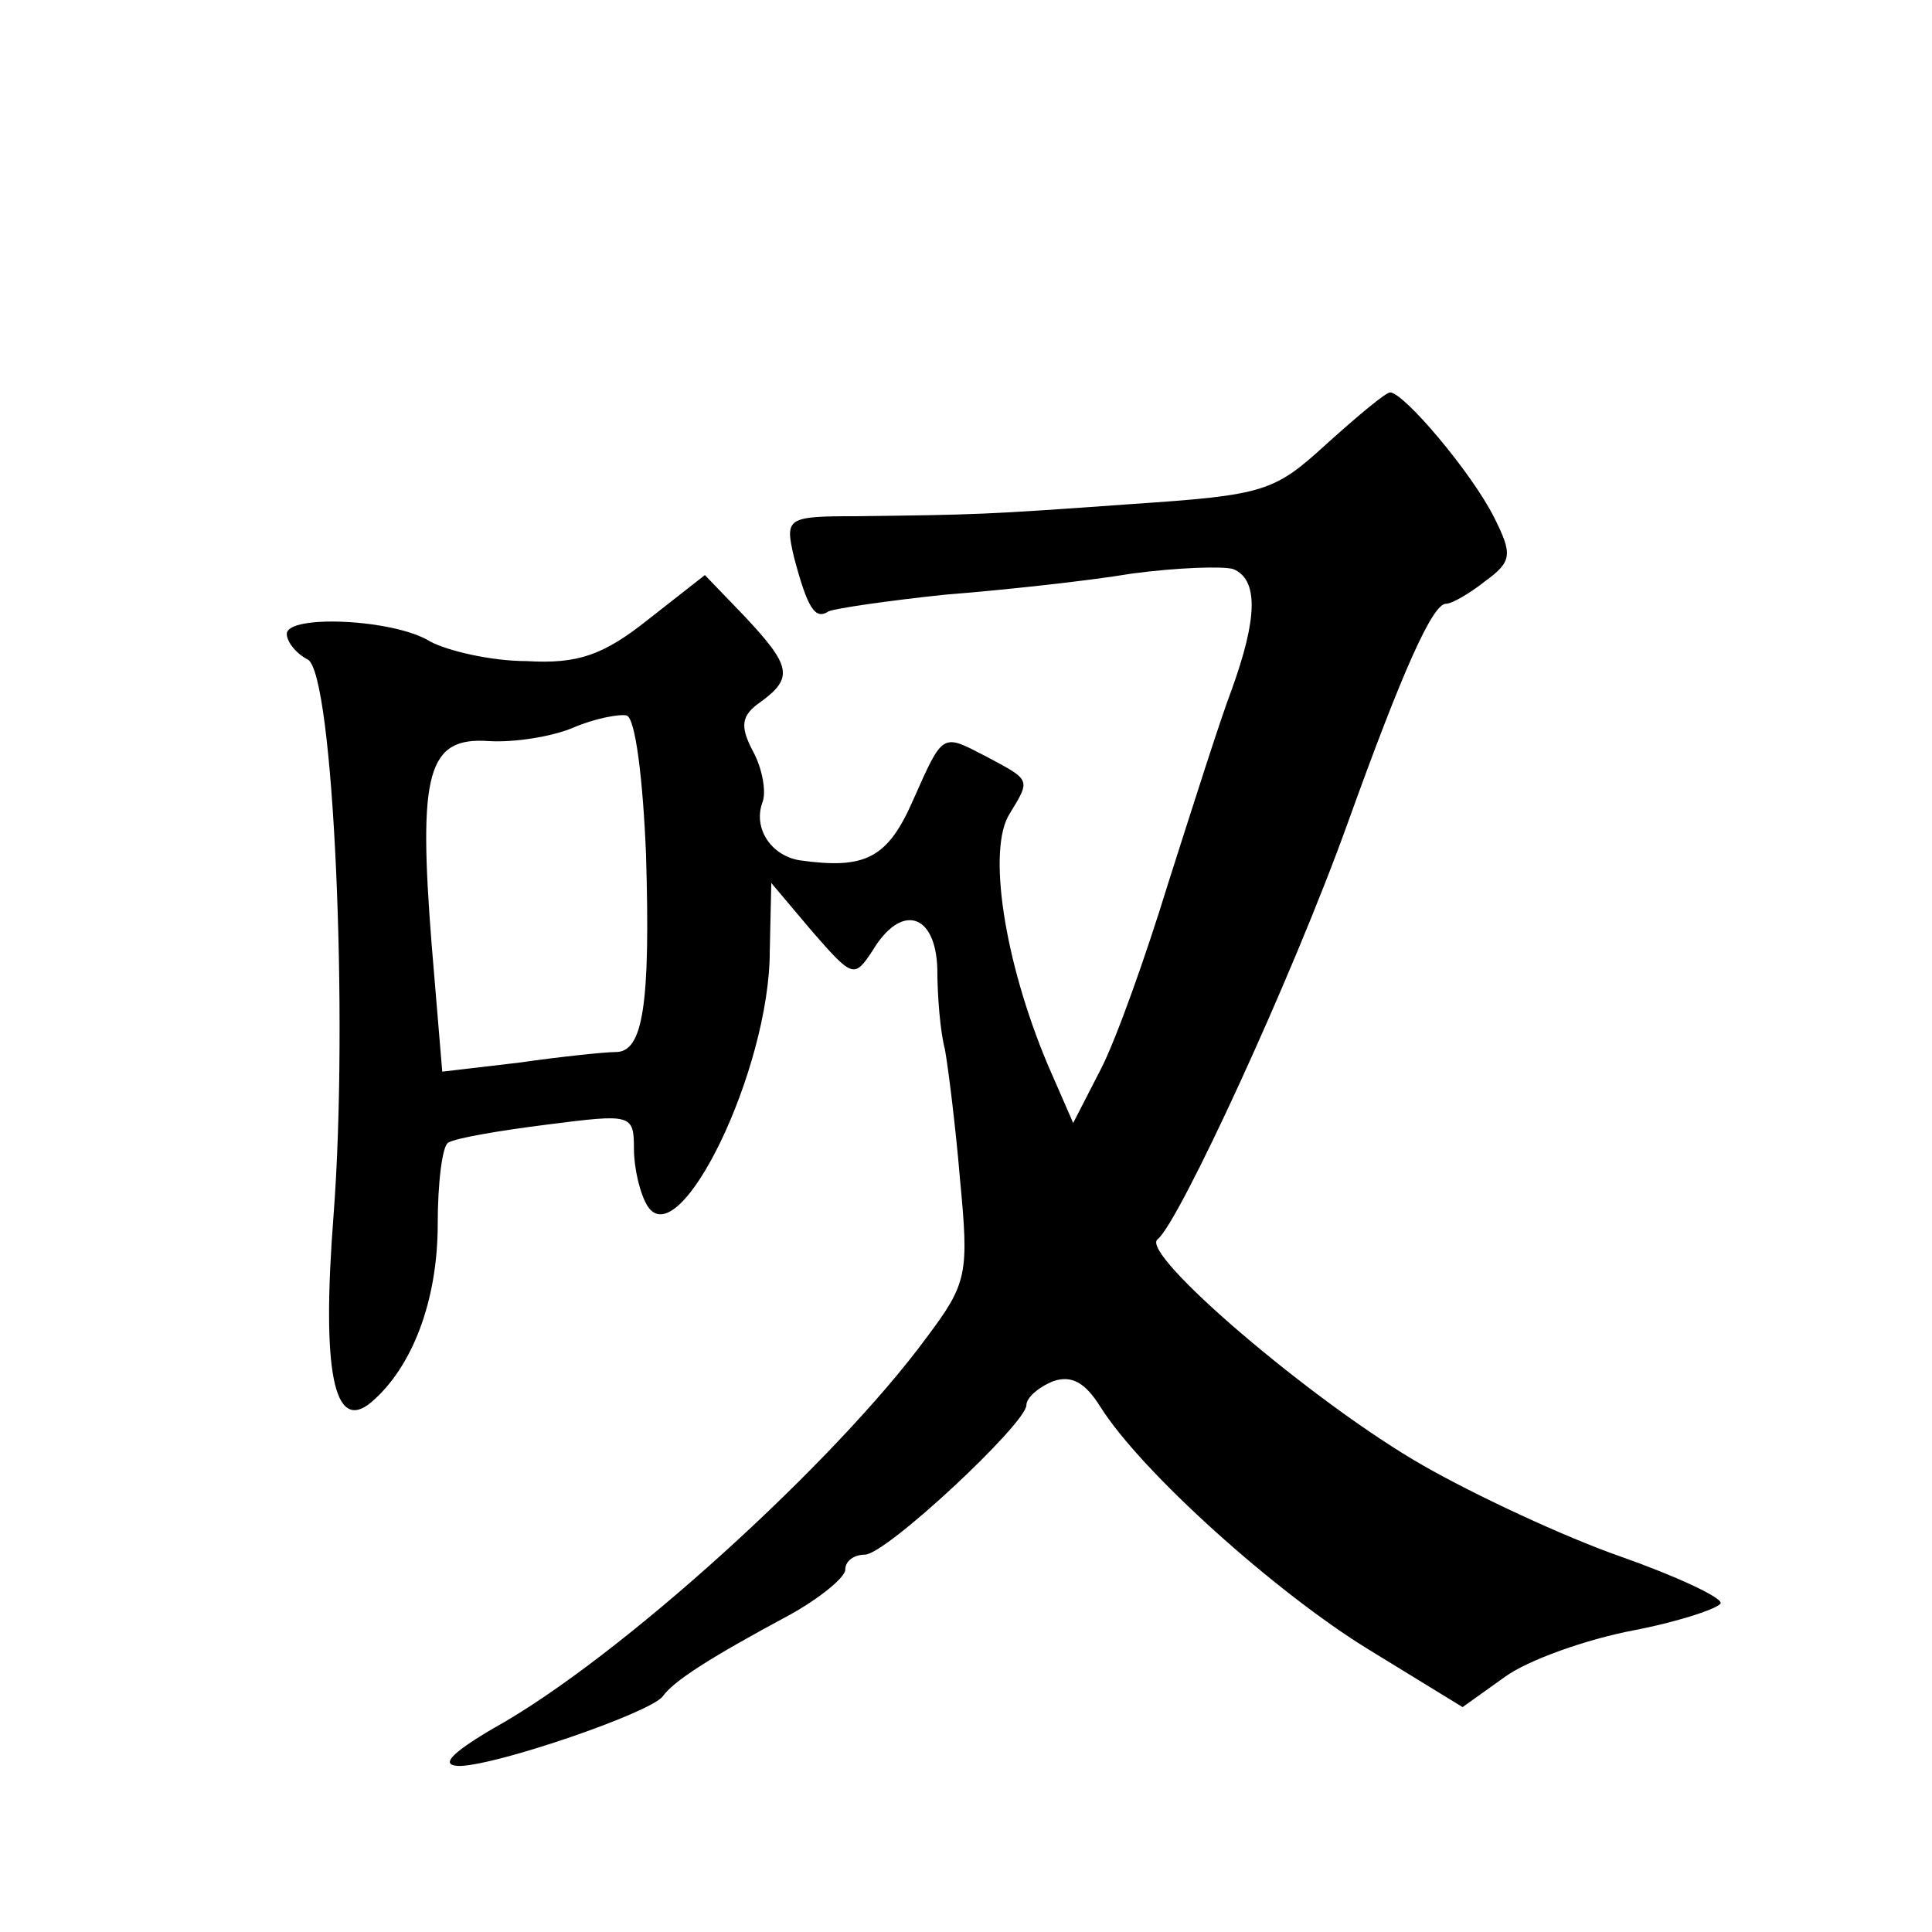 <?xml version="1.0" standalone="no"?>
<!DOCTYPE svg PUBLIC "-//W3C//DTD SVG 20010904//EN"
 "http://www.w3.org/TR/2001/REC-SVG-20010904/DTD/svg10.dtd">
<svg version="1.0" xmlns="http://www.w3.org/2000/svg"
 width="128pt" height="128pt" viewBox="0 0 128 128"
 preserveAspectRatio="xMidYMid meet">
<g transform="translate(0,128) scale(0.1,-0.1)"
fill="#0" stroke="none">
<path d="M879 986 c-35 -32 -41 -34 -130 -40 -97 -7 -102 -7 -181 -8 -47 0 -48
-1 -42 -27 9 -34 14 -42 23 -36 5 2 39 7 77 11 38 3 94 9 124 14 30 4 60 5 67 3
17 -7 16 -33 -1 -80 -8 -21 -26 -78 -42 -128 -15 -49 -35 -105 -45 -124 l-18 -35
-17 39 c-29 69 -40 143 -25 166 14 23 14 22 -16 38 -29 15 -28 16 -48 -29 -17 -39
-32 -46 -75 -40 -19 3 -31 21 -25 38 3 7 0 23 -6 34 -9 17 -8 24 5 33 22 16 20
24 -11 57 l-26 27 -37 -29 c-30 -24 -47 -30 -81 -28 -24 0 -53 7 -64 13 -24 15
-95 18 -95 5 0 -5 6 -13 14 -17 17 -10 27 -237 17 -368 -8 -103 0 -145 25 -124
27 23 44 67 44 118 0 27 3 52 7 54 5 3 34 8 66 12 55 7 57 7 57 -16 0 -13 4 -30
9 -38 21 -33 81 90 81 169 l1 45 27 -32 c27 -31 28 -31 40 -13 19 32 42 25 43 -12
0 -18 2 -42 5 -53 2 -11 7 -50 10 -86 6 -63 5 -69 -22 -105 -61 -83 -204 -213 -287
-259 -29 -17 -36 -25 -22 -25 26 1 125 35 134 46 7 10 30 25 84 54 20 11 37 25
37 30 0 6 6 10 13 10 14 0 107 87 107 99 0 5 8 12 18 16 12 4 21 -1 31 -17 27 -43
116 -123 178 -161 l62 -38 28 20 c15 11 54 25 86 31 31 6 57 15 57 18 0 4 -30 18
-67 31 -37 13 -95 40 -130 60 -72 41 -189 141 -176 150 14 11 89 173 126 276 36
100 56 145 65 145 4 0 16 7 26 15 18 13 18 18 6 42 -15 30 -60 83 -69 83 -3 0 -22
-16 -42 -34z m-451 -272 c3 -100 -2 -131 -20 -131 -7 0 -36 -3 -64 -7 l-51 -6 -7
84 c-9 114 -3 138 38 135 17 -1 42 3 56 9 14 6 30 9 35 8 6 -1 11 -43 13 -92z"/>
</g>
</svg>
